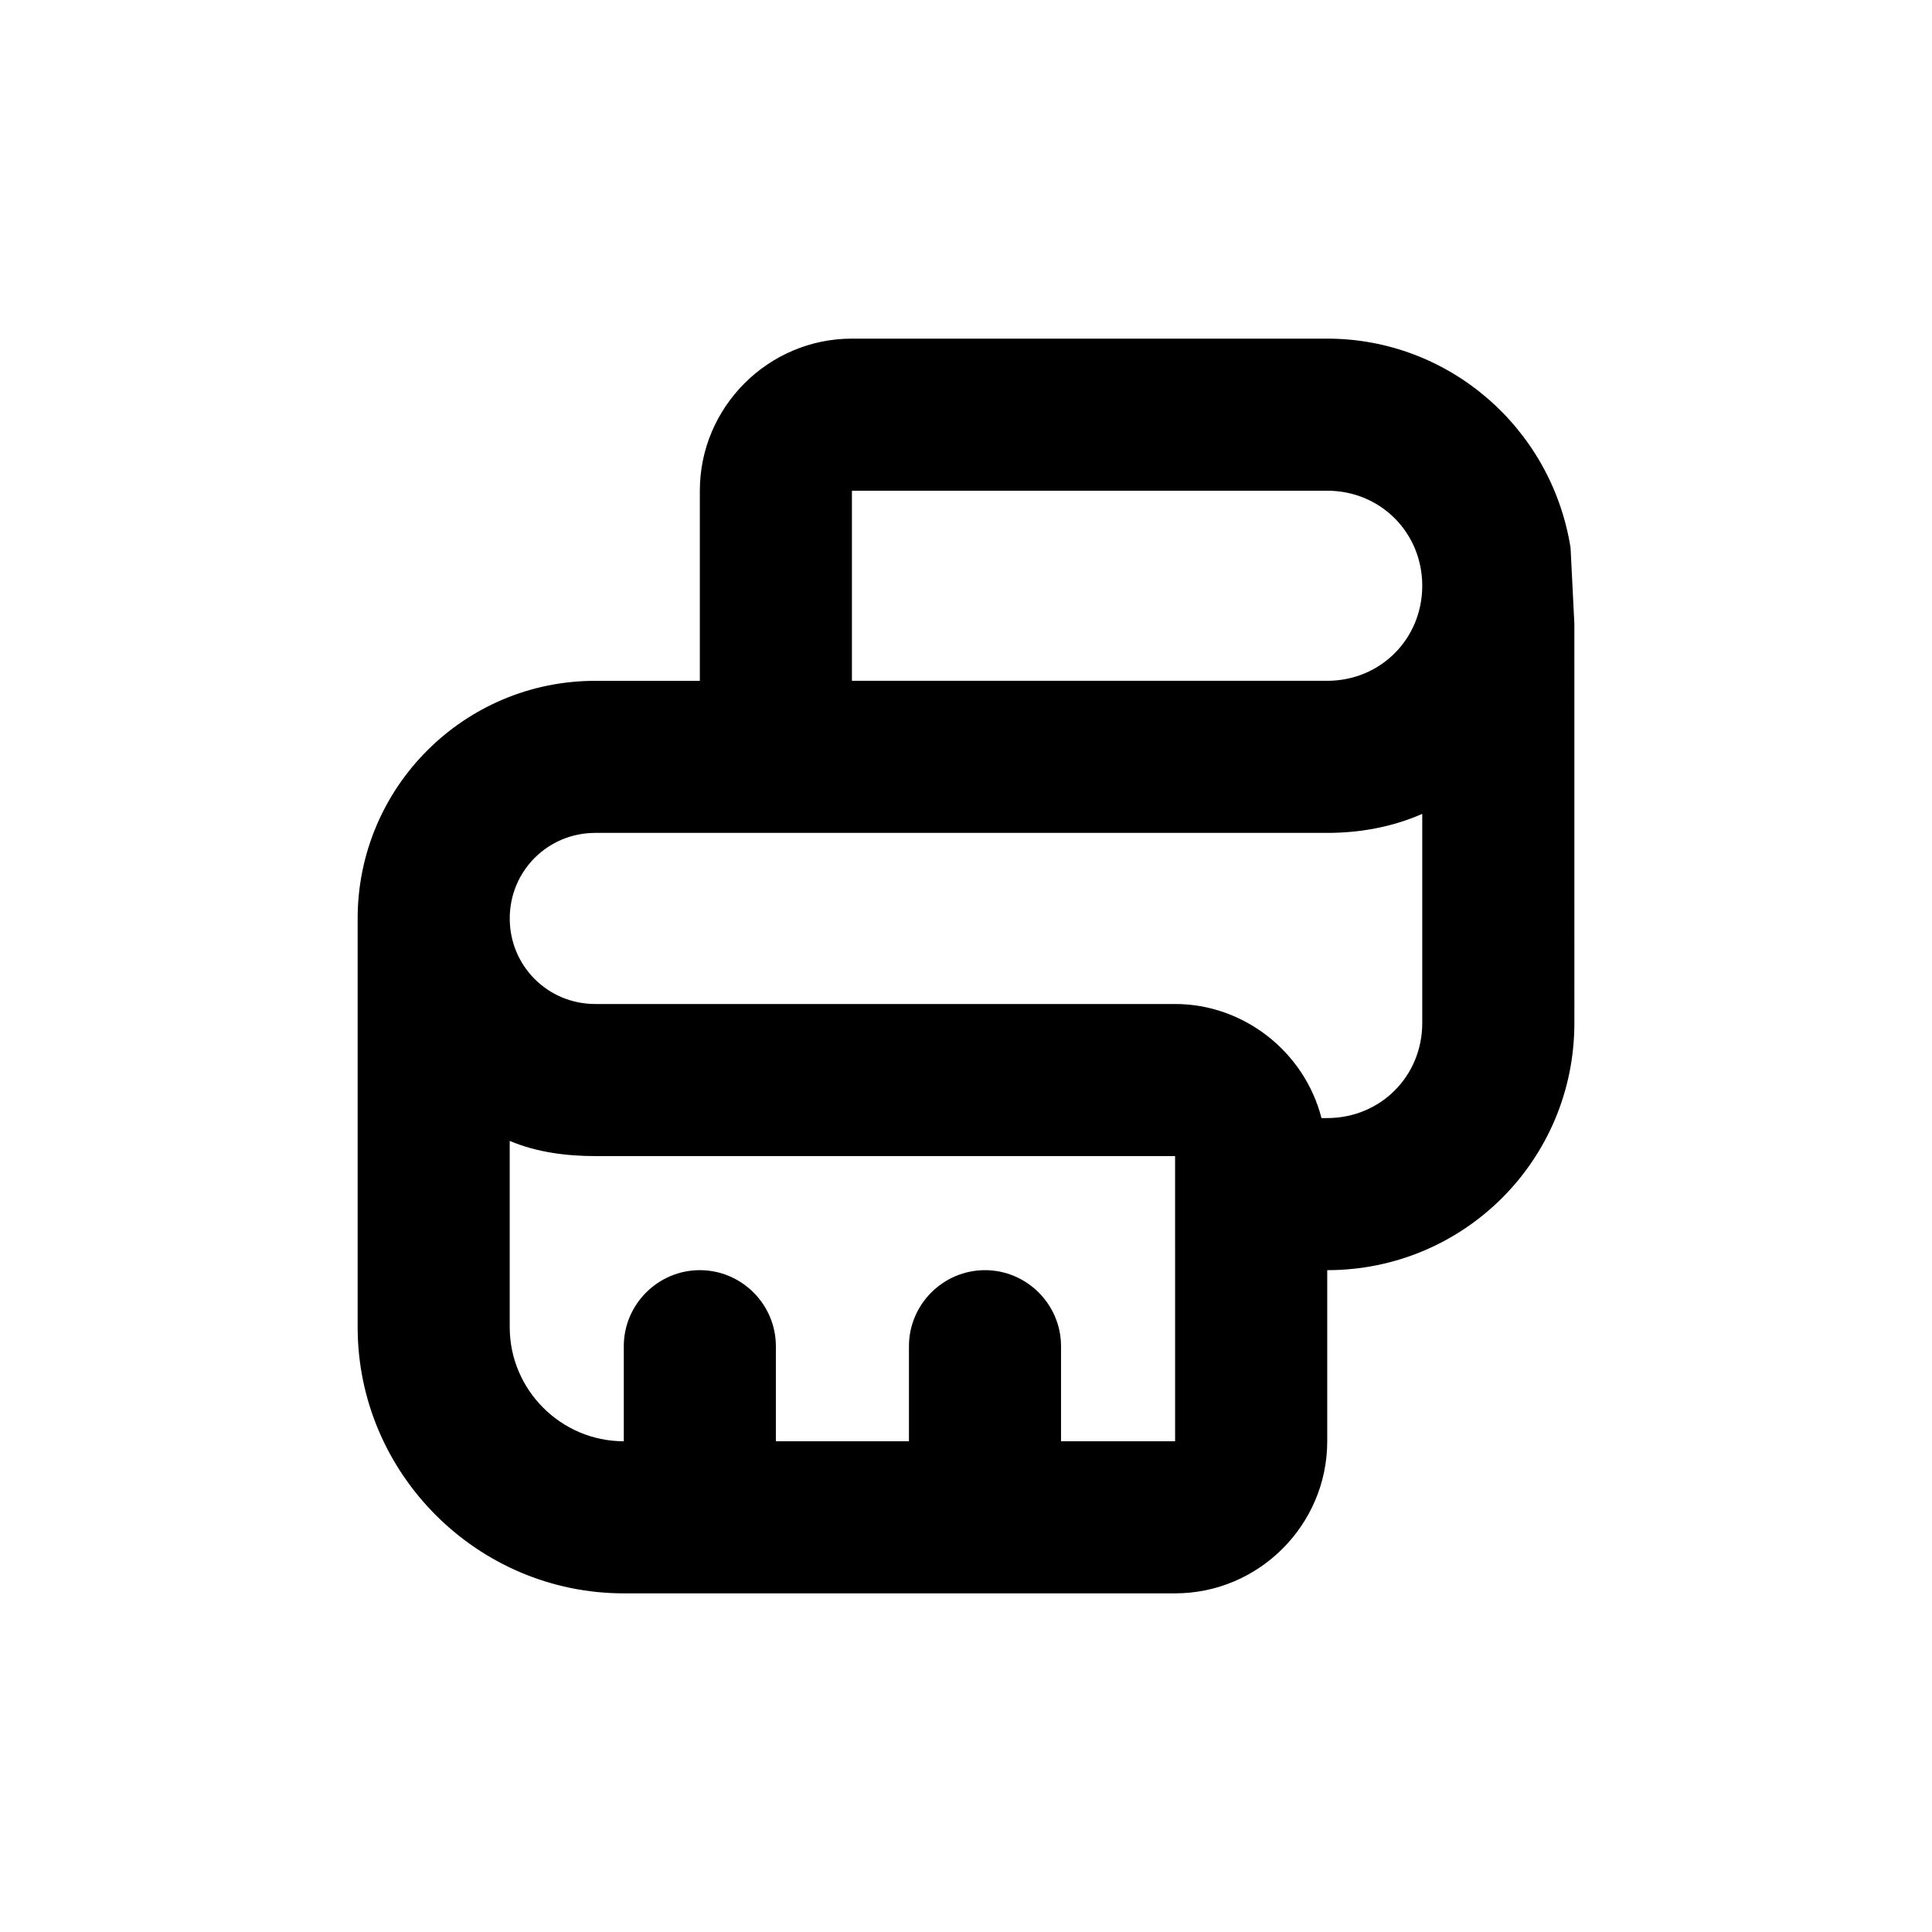 <?xml version="1.0" encoding="UTF-8"?>
<!-- Uploaded to: ICON Repo, www.iconrepo.com, Generator: ICON Repo Mixer Tools -->
<svg fill="#000000" width="800px" height="800px" version="1.1" viewBox="144 144 512 512" xmlns="http://www.w3.org/2000/svg">
 <path d="m495.72 233.74h-125.95c-22.168 0-40.305 18.137-40.305 40.305v50.383h-27.711c-34.762-0.004-62.973 28.211-62.973 62.973v2.519 105.8c0 38.793 31.738 70.535 70.535 70.535h146.11c22.168 0 40.305-18.137 40.305-40.305v-45.344c36.273 0 65.496-29.223 65.496-65.496l-0.004-105.8-1.008-20.152c-5.039-31.738-32.246-55.418-64.488-55.418zm-40.305 292.21h-30.23v-25.191c0-11.082-9.07-20.152-20.152-20.152-11.082 0-20.152 9.07-20.152 20.152v25.191h-35.266v-25.191c0-11.082-9.07-20.152-20.152-20.152-11.082 0-20.152 9.07-20.152 20.152v25.191c-16.625 0-30.23-13.602-30.23-30.23v-49.375c7.055 3.023 15.113 4.031 22.672 4.031l153.66 0.004zm65.496-110.84c0 14.105-11.082 25.191-25.191 25.191h-1.512c-4.535-17.633-20.656-30.23-38.793-30.23h-153.66c-12.594 0-22.668-10.074-22.668-22.672 0-12.594 10.078-22.672 22.672-22.672h193.96c8.566 0 17.129-1.512 25.191-5.039zm-25.191-90.688h-125.95v-50.379h125.95c14.105 0 25.191 11.082 25.191 25.191 0 14.105-11.086 25.188-25.191 25.188z"/>
</svg>